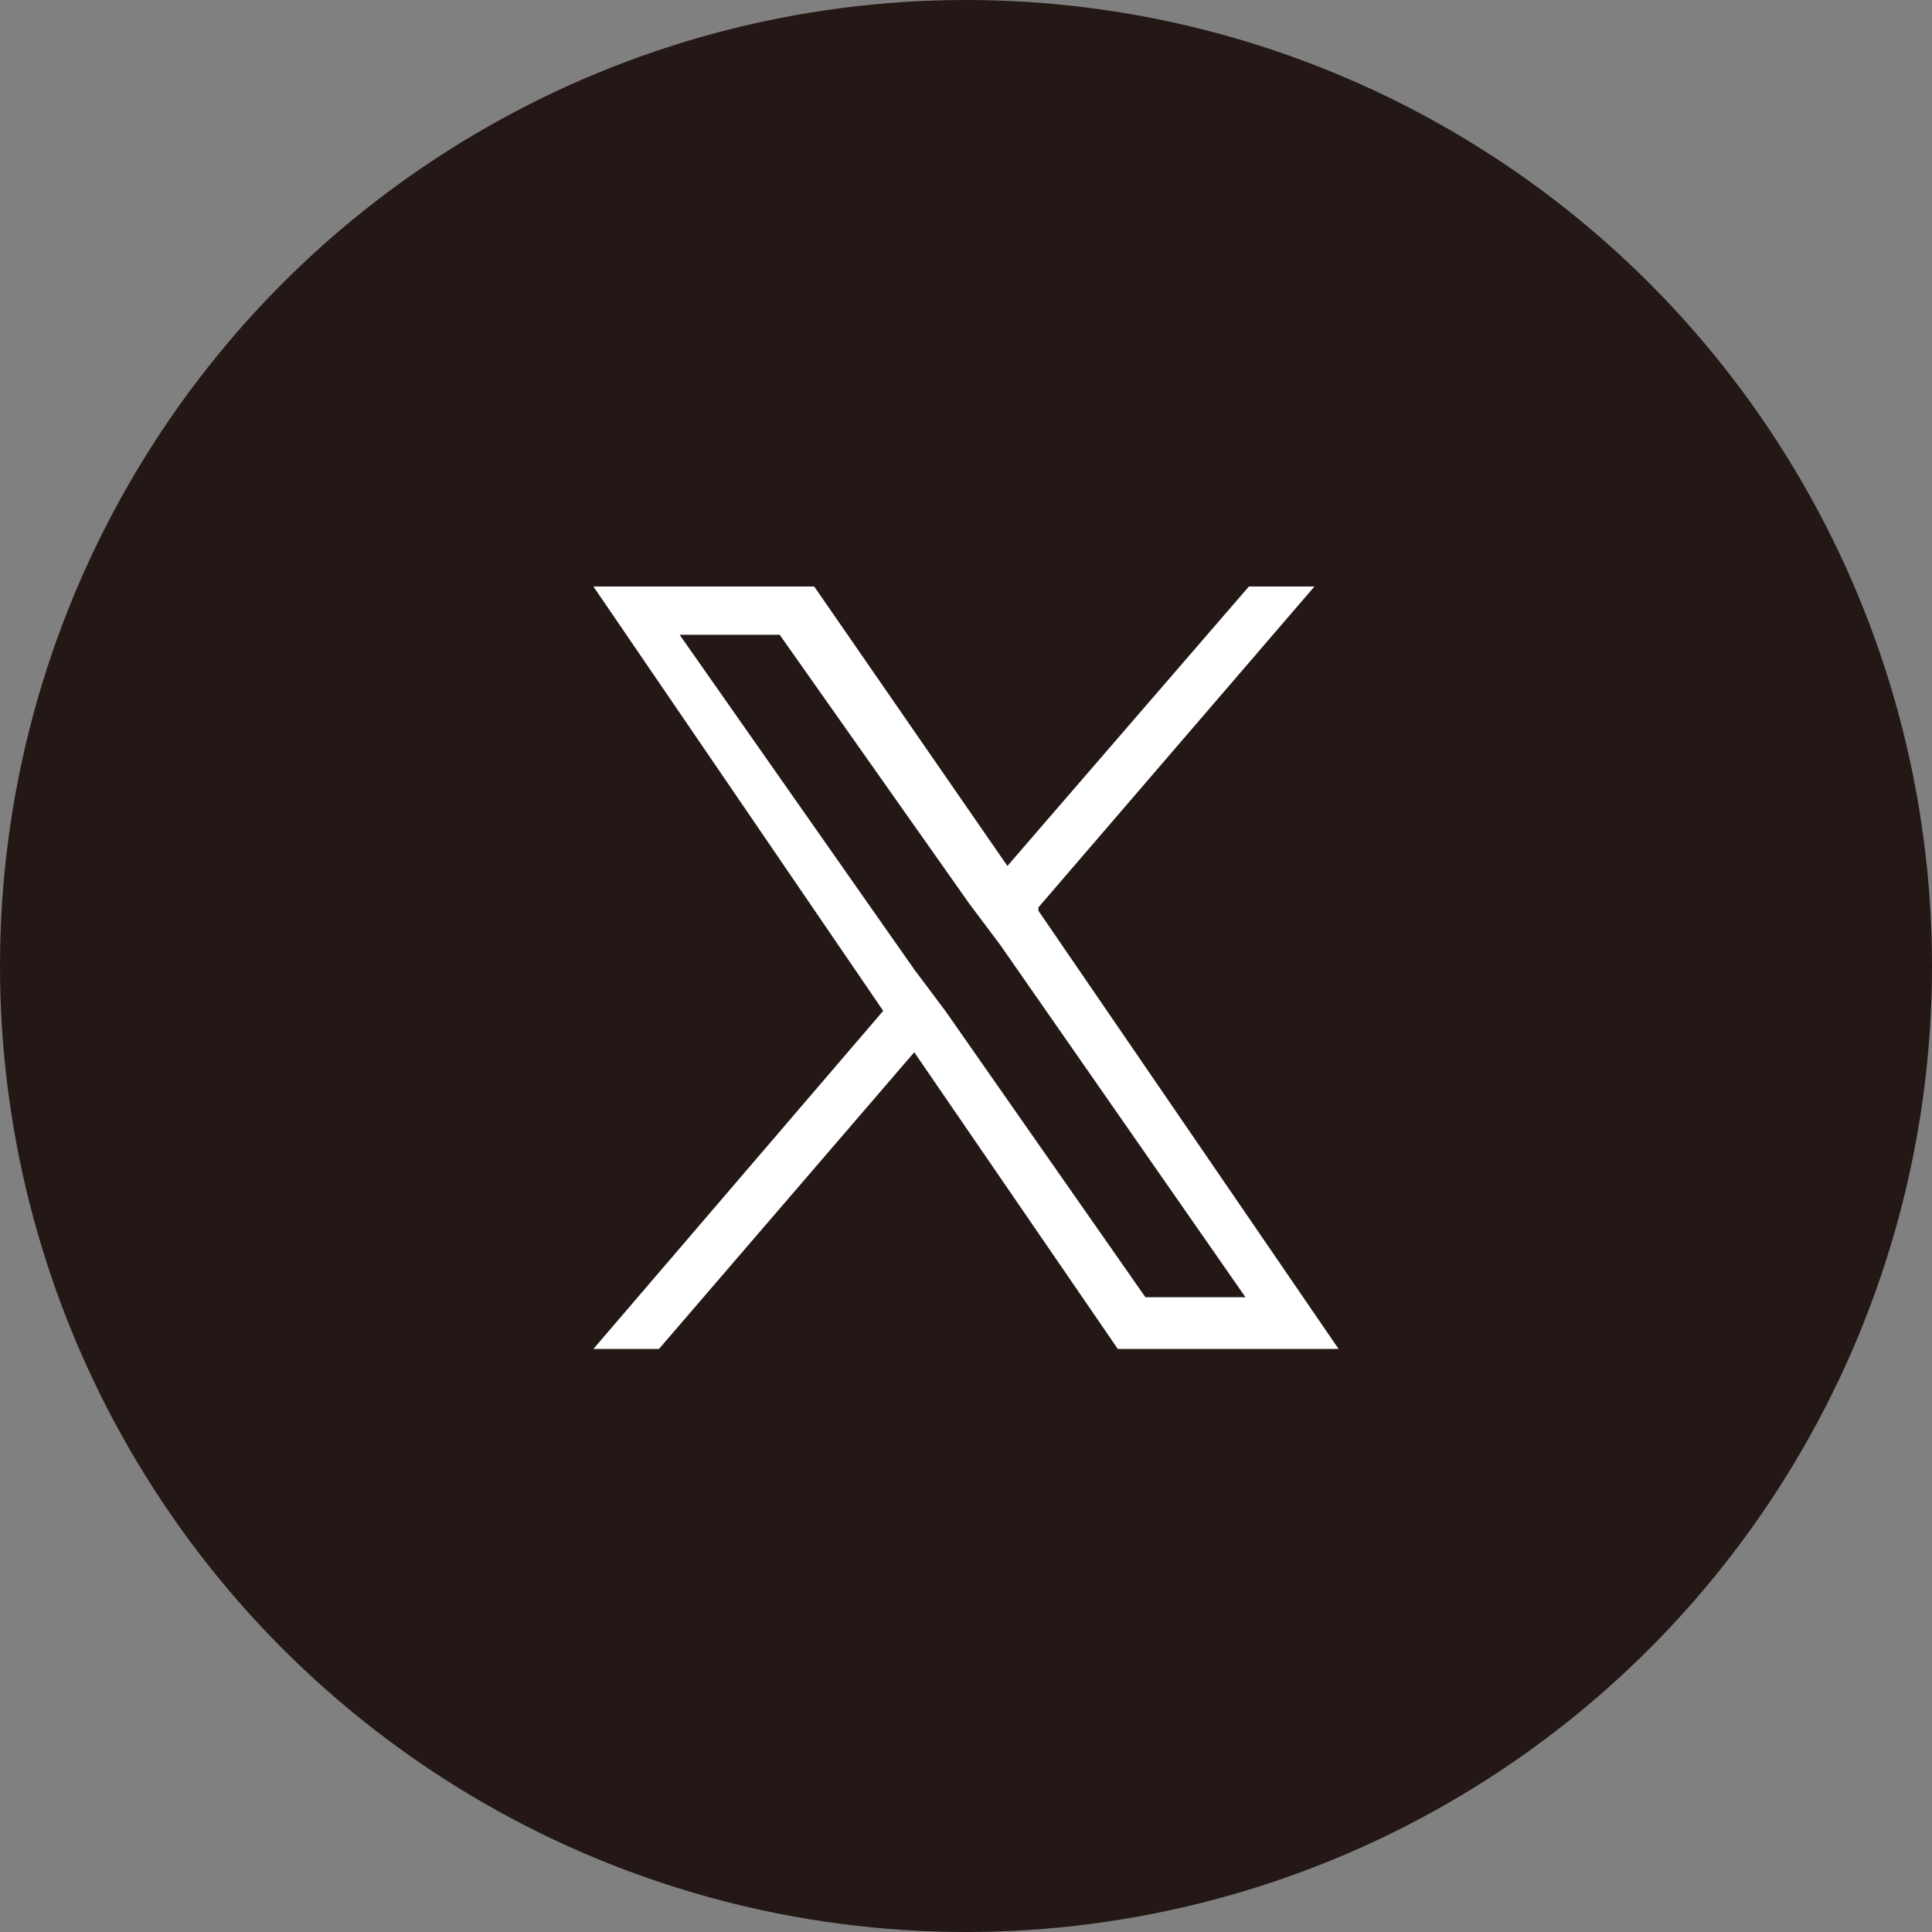<?xml version="1.0" encoding="UTF-8"?>
<svg id="_レイヤー_1" xmlns="http://www.w3.org/2000/svg" version="1.1" viewBox="0 0 56 56">
  <rect x="0" y="0" width="56" height="56" fill="#808080" stroke="none"/>
  <!-- Generator: Adobe Illustrator 29.3.1, SVG Export Plug-In . SVG Version: 2.1.0 Build 151)  -->
  <defs>
    <style>
      .st0 {
        fill: #231815;
      }

      .st1 {
        fill: #fff;
      }
    </style>
  </defs>
  <circle class="st0" cx="28" cy="28" r="28"/>
  <path class="st1" d="M30.1,26.3l8-9.3h-1.9l-7,8.1-5.6-8.1h-6.4l8.4,12.3-8.4,9.8h1.9l7.4-8.6,5.9,8.6h6.4l-8.7-12.7h0ZM27.4,29.3l-.9-1.2-6.8-9.7h2.9l5.5,7.8.9,1.2,7.1,10.2h-2.9l-5.8-8.3h0Z"/>
</svg>